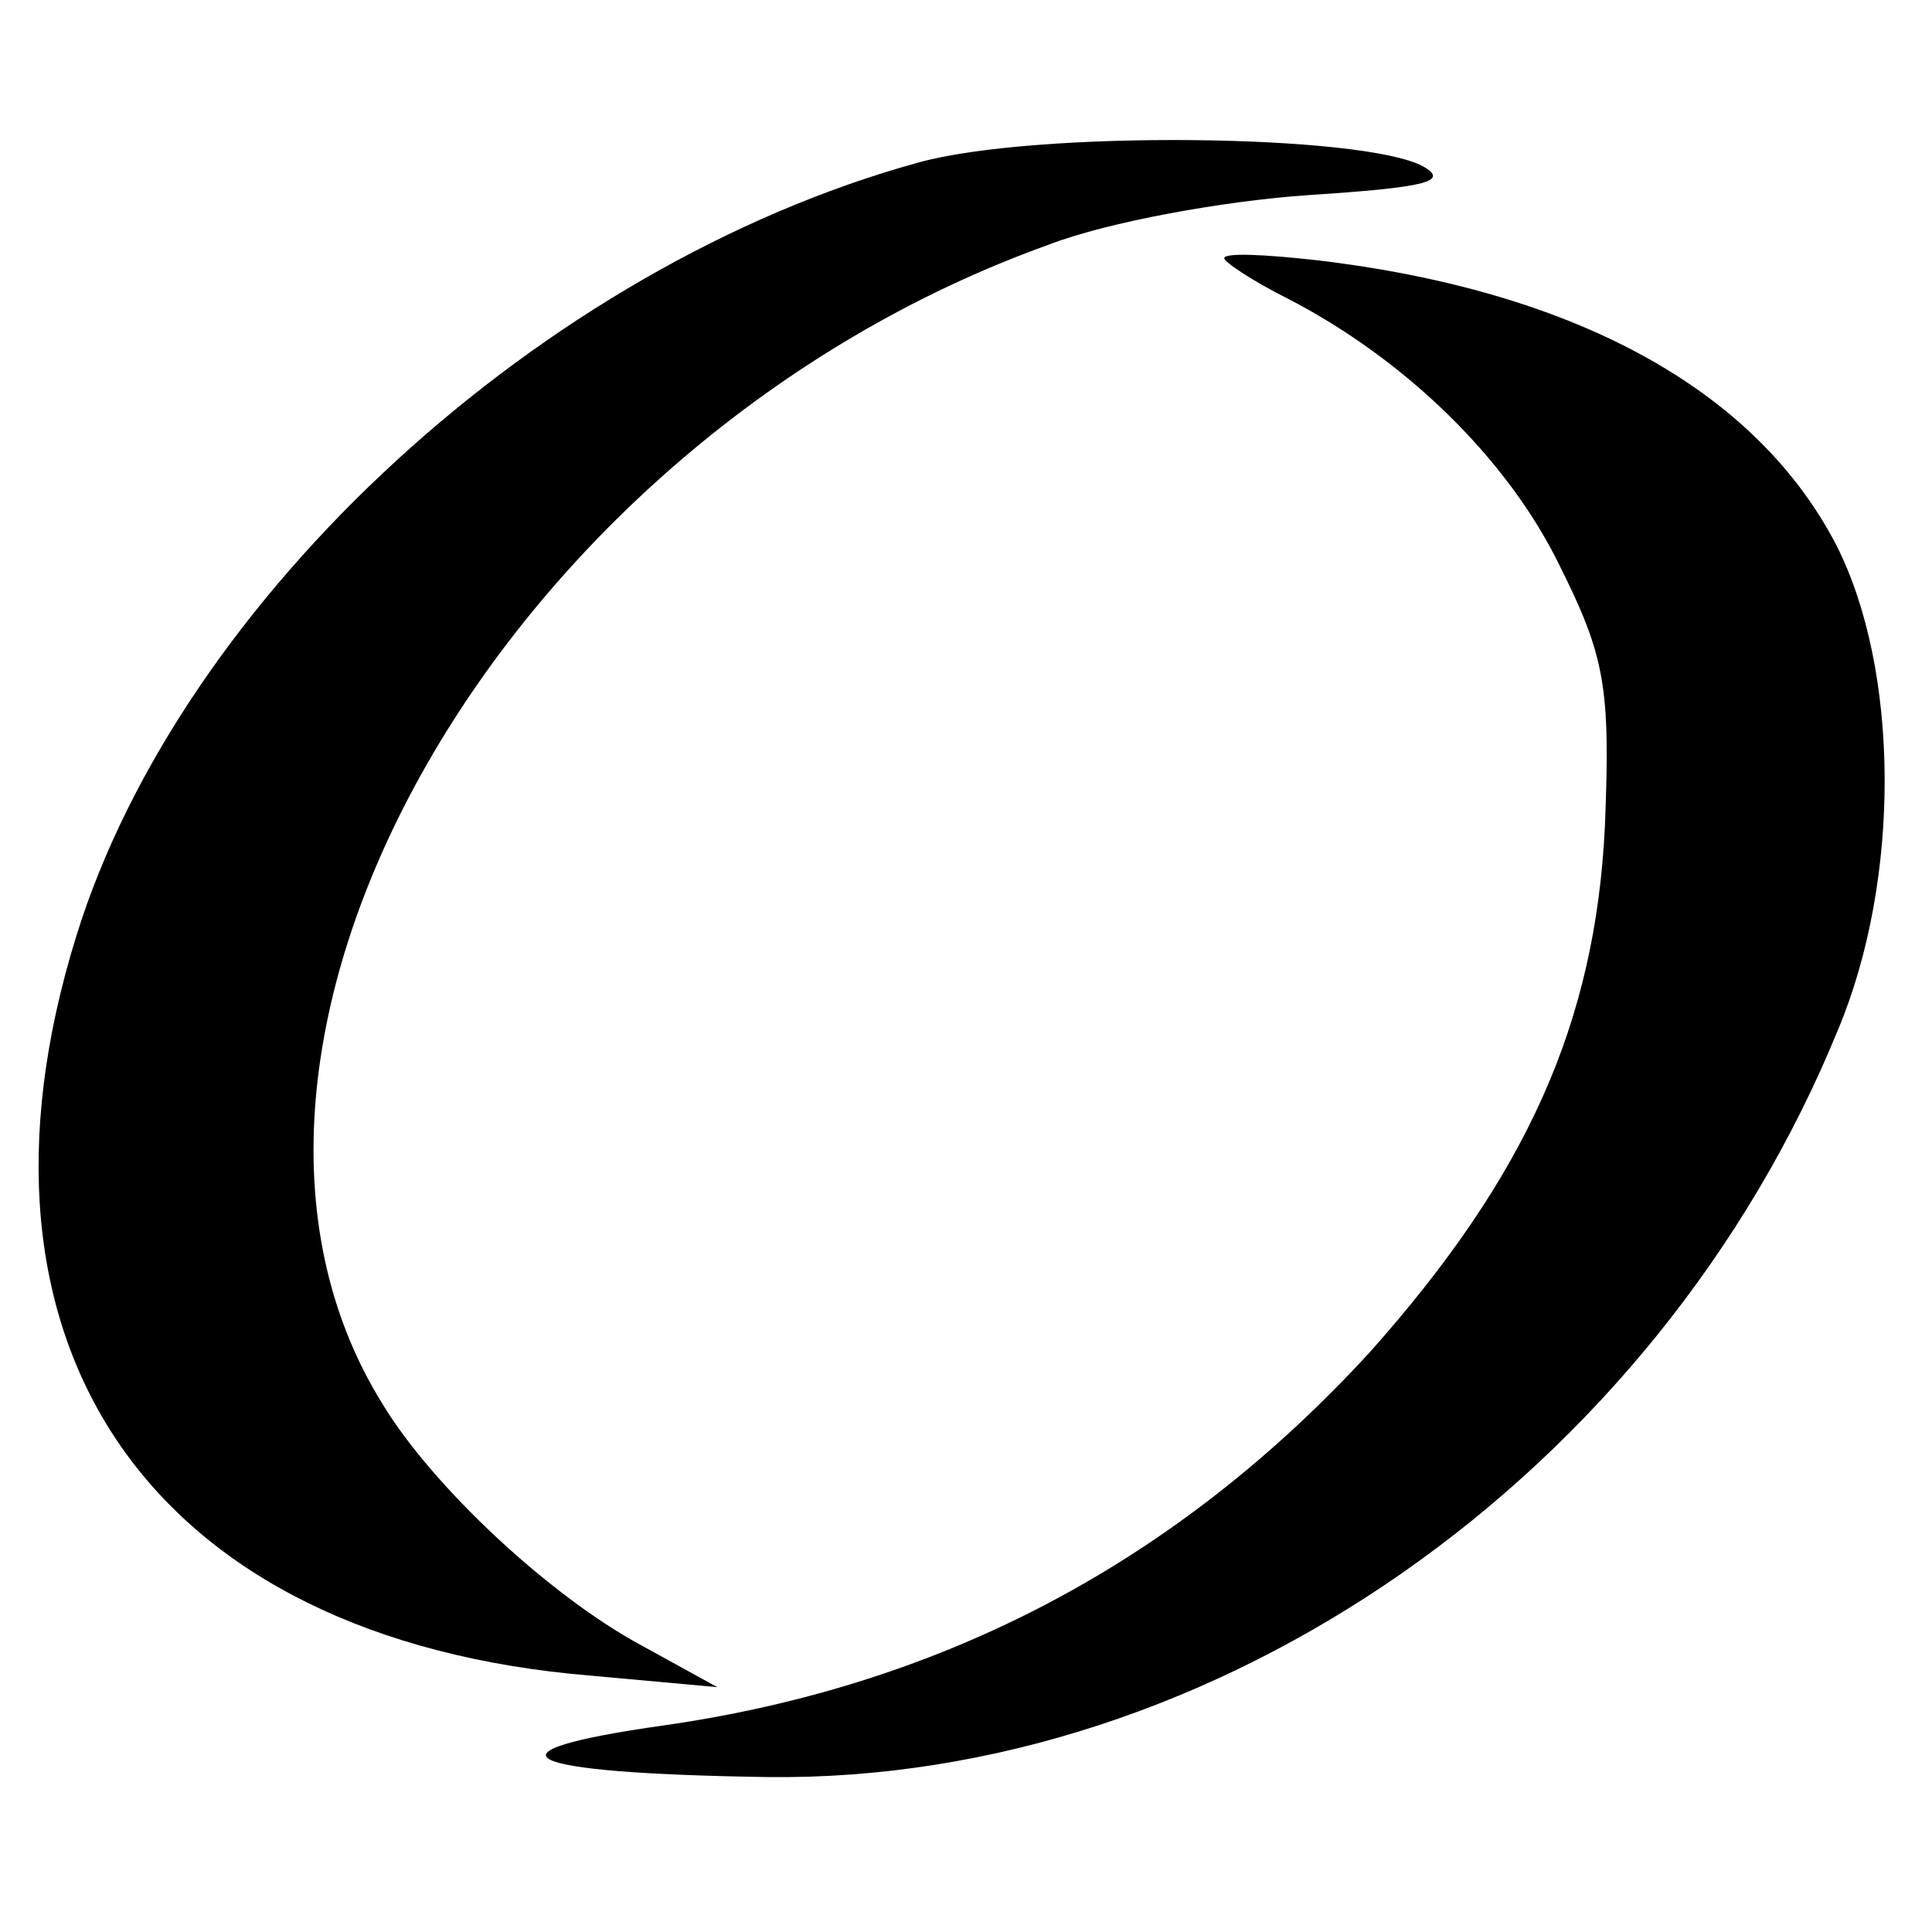 <?xml version="1.0" standalone="no"?>
<!DOCTYPE svg PUBLIC "-//W3C//DTD SVG 20010904//EN"
 "http://www.w3.org/TR/2001/REC-SVG-20010904/DTD/svg10.dtd">
<svg version="1.0" xmlns="http://www.w3.org/2000/svg"
 width="101pt" height="101pt" viewBox="0 0 101 101"
 preserveAspectRatio="xMidYMid meet">
<g transform="translate(0,101) scale(0.1,-0.1)"
fill="#000000" stroke="none">
<path d="M480 925 c-196 -54 -385 -227 -440 -404 -67 -215 39 -368 269 -387
l66 -6 -40 22 c-48 26 -109 83 -135 126 -117 188 64 504 348 606 31 12 92 23
136 26 61 4 74 7 60 15 -31 17 -203 19 -264 2z"/>
<path d="M640 875 c0 -2 15 -12 33 -21 62 -32 115 -84 142 -139 24 -48 27 -64
24 -137 -5 -103 -41 -183 -123 -275 -100 -109 -222 -174 -369 -195 -99 -14
-77 -25 54 -27 235 -3 465 158 560 391 33 79 32 188 -1 253 -42 81 -136 133
-272 149 -27 3 -48 4 -48 1z"/>
</g>
</svg>
